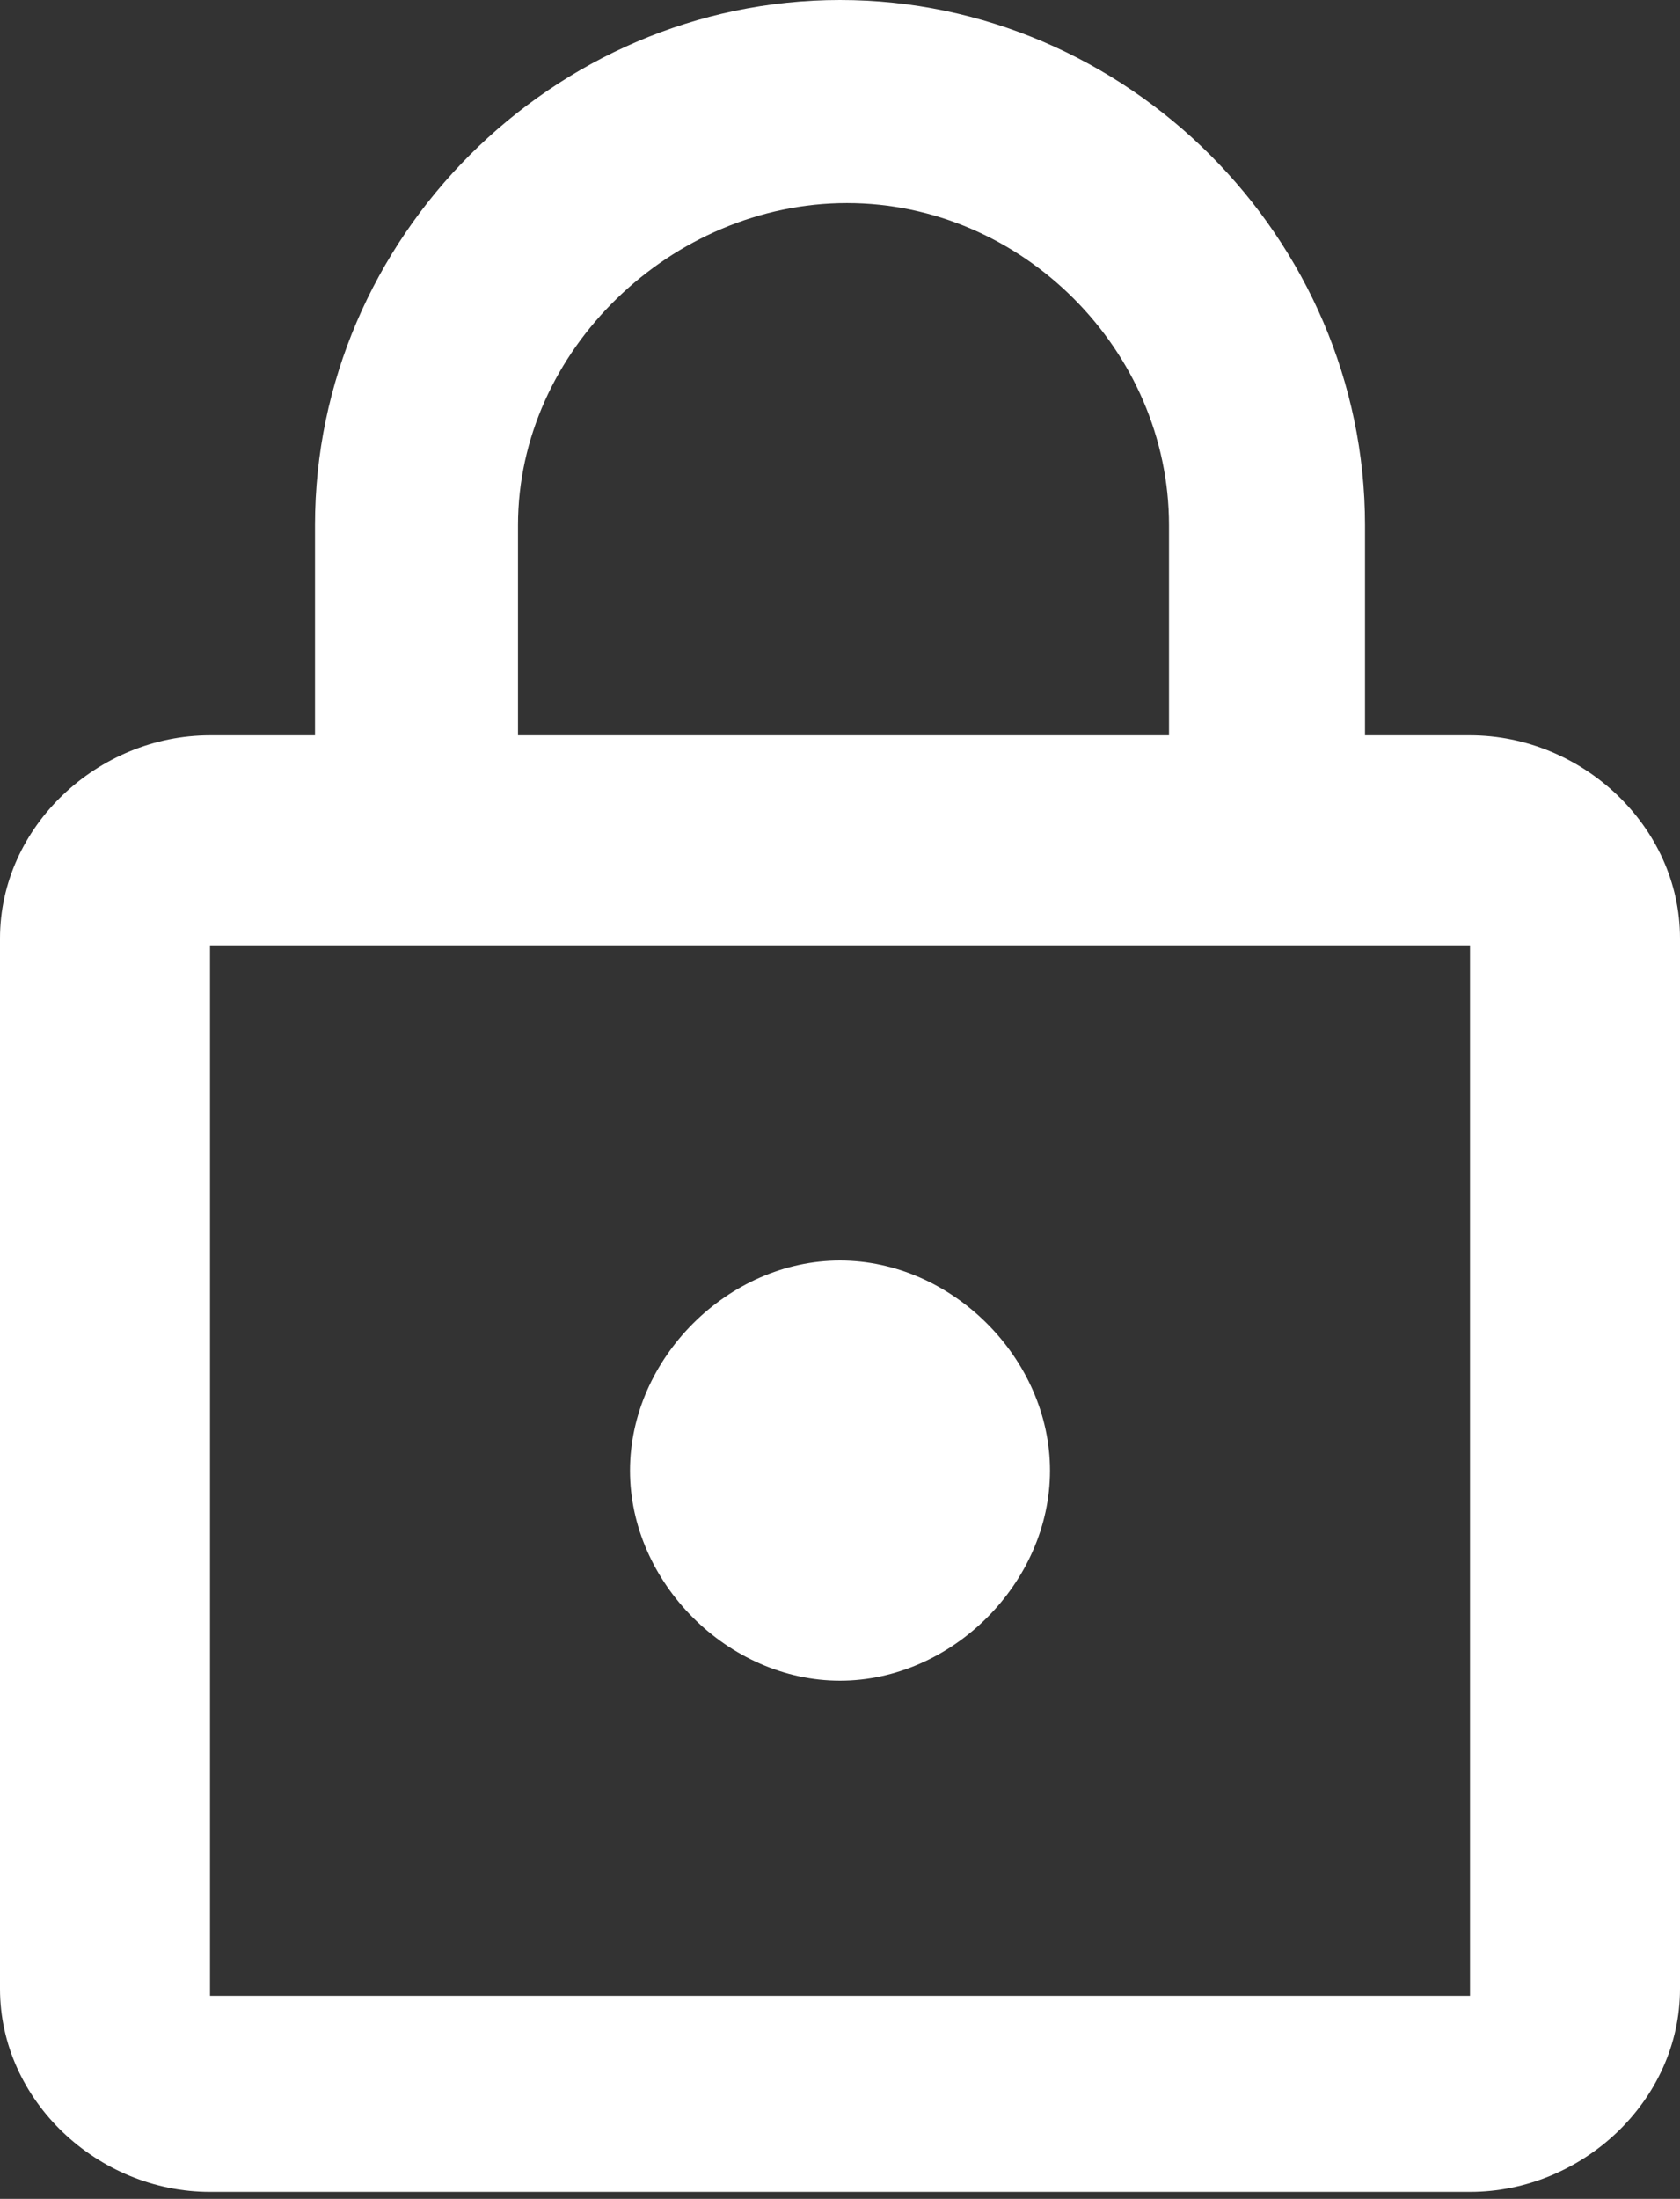 <?xml version="1.0" encoding="utf-8"?>
<!-- Generator: Adobe Illustrator 27.0.0, SVG Export Plug-In . SVG Version: 6.00 Build 0)  -->
<svg version="1.1" id="レイヤー_1" xmlns="http://www.w3.org/2000/svg" xmlns:xlink="http://www.w3.org/1999/xlink" x="0px"
	 y="0px" viewBox="0 0 24 31.4" style="enable-background:new 0 0 24 31.4;" xml:space="preserve">
<rect x="0" y="0" width="24" height="31.4" fill="#333333" stroke="none"/>
<style type="text/css">
	.st0{fill:#FFFFFF;}
</style>
<path class="st0" d="M21,28.5v-15H3v15H21z M7.4,7.5v3h9.3v-3c0-2.5-2.1-4.6-4.6-4.6S7.4,5,7.4,7.5z M21,10.5c1.6,0,3,1.3,3,2.9v15
	c0,1.6-1.4,2.9-3,2.9H3c-1.6,0-3-1.3-3-2.9v-15c0-1.6,1.4-2.9,3-2.9h1.5v-3C4.5,3.4,7.9,0,12,0s7.5,3.4,7.5,7.5v3
	C19.5,10.5,21,10.5,21,10.5z M12,24c-1.6,0-3-1.4-3-3s1.4-3,3-3s3,1.4,3,3S13.6,24,12,24z"/>
</svg>
